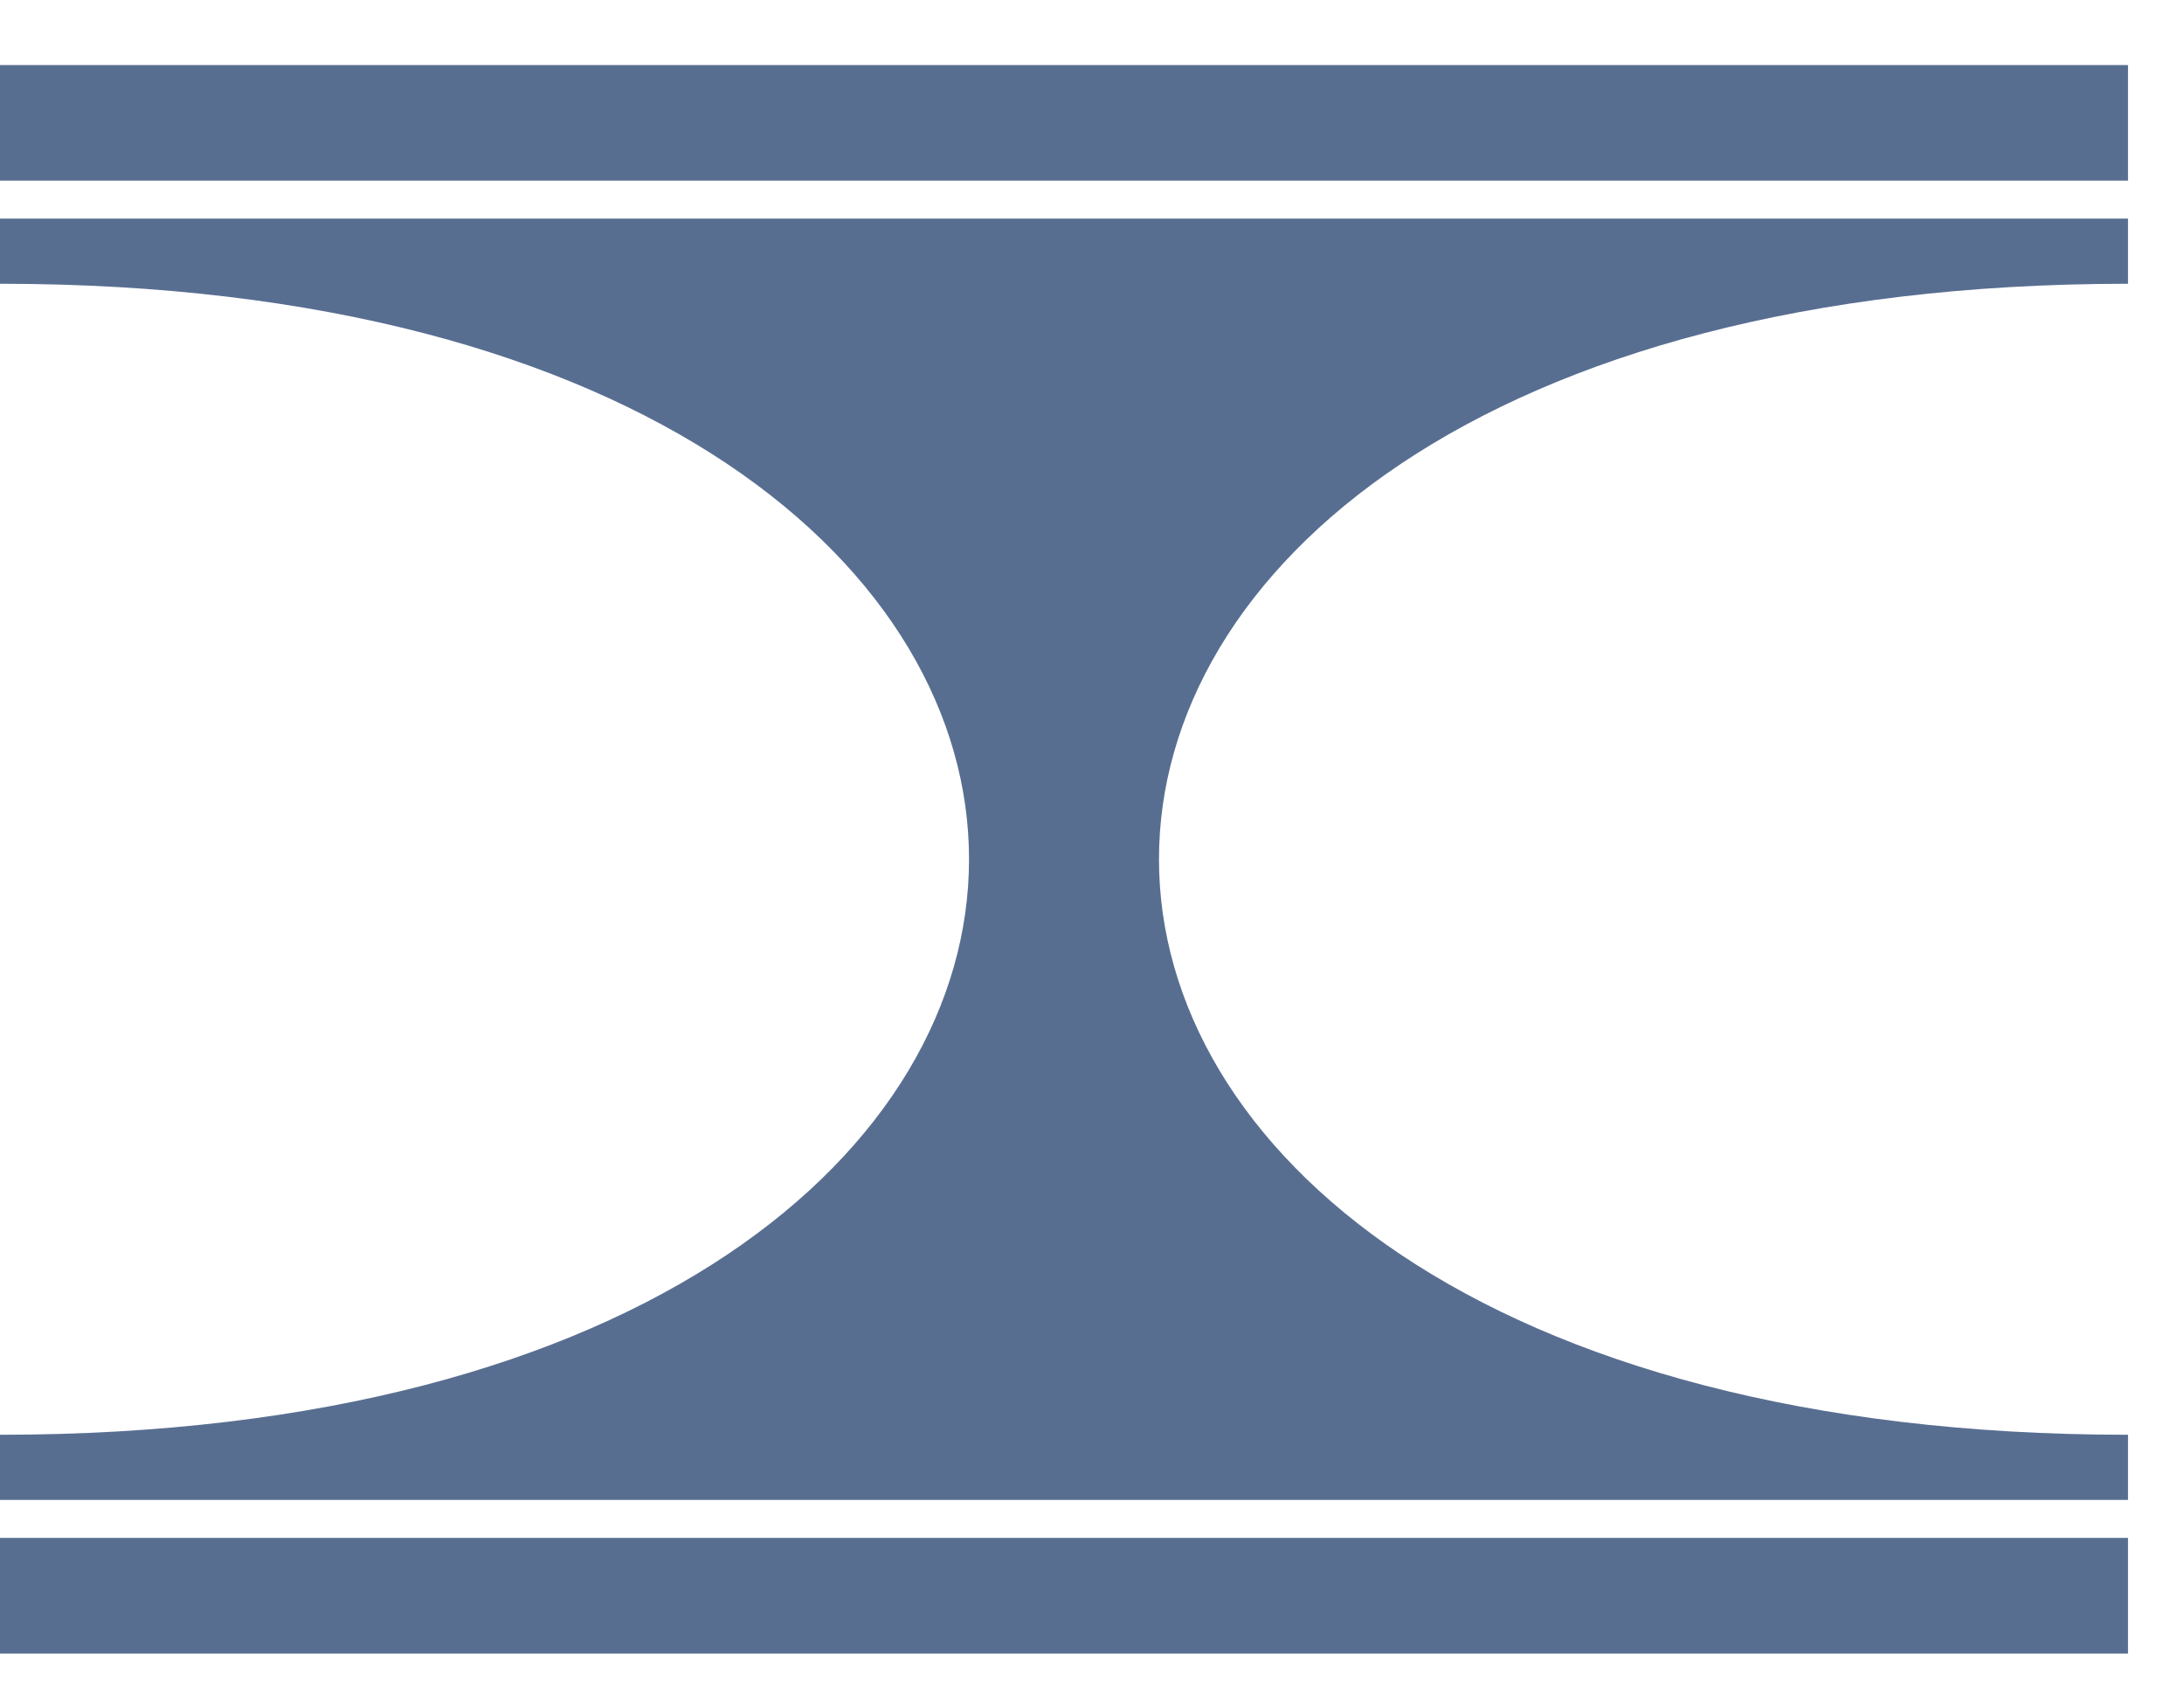 <svg width="22" height="17" viewBox="0 0 22 17" fill="none" xmlns="http://www.w3.org/2000/svg">
<g clip-path="url(#clip0_3003_23)">
<path d="M21.436 0.655H0V1.819H21.436V0.655Z" fill="#586E91"/>
<path d="M21.436 15.49H0V16.655H21.436V15.49Z" fill="#586E91"/>
<path d="M21.436 14.451V15.107H0V14.451C13.015 14.451 13.015 2.858 0 2.858V2.202H21.436V2.858C8.421 2.858 8.421 14.451 21.436 14.451Z" fill="#586E91"/>
</g>
<defs>
<clipPath id="clip0_3003_23">
<rect width="21.436" height="16" fill="white" transform="translate(0 0.655)"/>
</clipPath>
</defs>
</svg>
